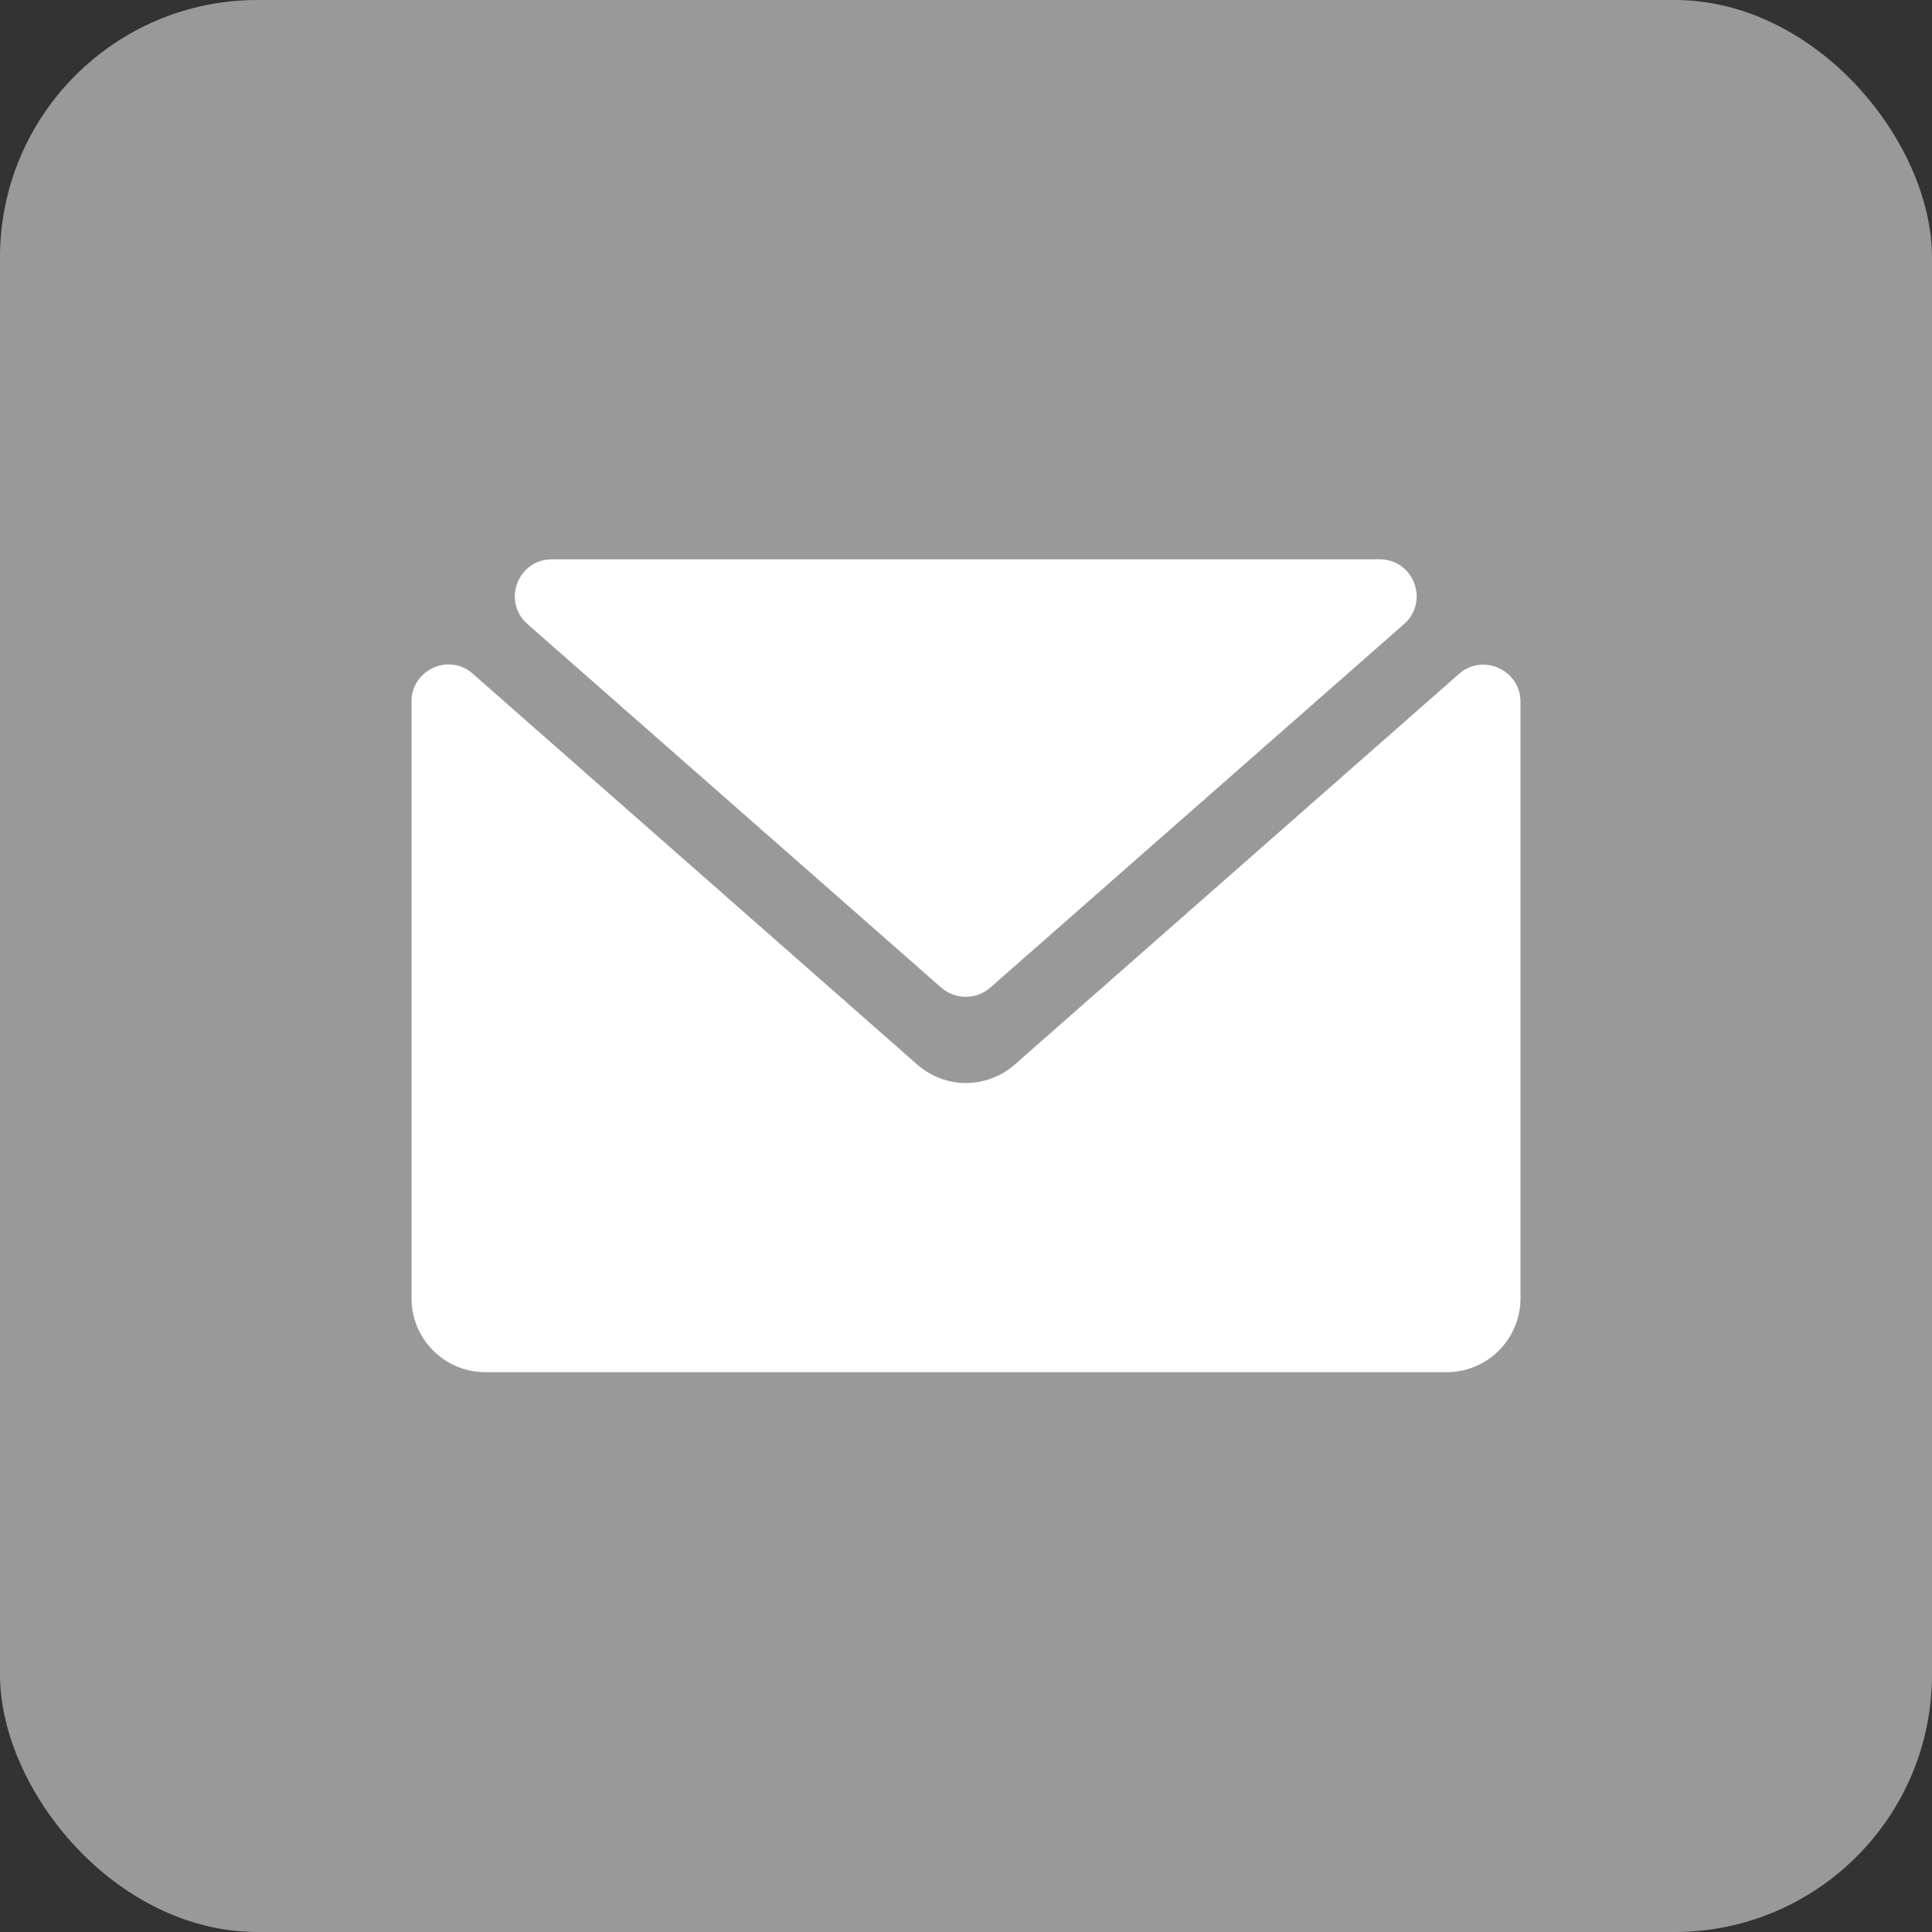 <?xml version="1.0" encoding="UTF-8"?>
<svg id="_图层_1" data-name="图层 1" xmlns="http://www.w3.org/2000/svg" viewBox="0 0 40 40">
  <rect x="0" y="0" width="40" height="40" fill="#333333" stroke="none"/>
  <defs>
    <style>
      .cls-1 {
        fill: #fff;
      }

      .cls-2 {
        fill: #999;
      }
    </style>
  </defs>
  <rect class="cls-2" y="0" width="40" height="40" rx="5.33" ry="5.33"/>
  <g>
    <path class="cls-1" d="M19.49,20.45c.29,.25,.72,.25,1.01,0l8.57-7.53c.53-.47,.2-1.34-.51-1.34H11.43c-.71,0-1.04,.87-.51,1.34l8.57,7.53Z"/>
    <path class="cls-1" d="M30.21,13.95l-9.2,8.09c-.58,.51-1.44,.51-2.02,0L9.79,13.95c-.49-.44-1.27-.08-1.27,.57v12.36c0,.85,.69,1.53,1.53,1.53H29.95c.85,0,1.53-.69,1.53-1.53V14.53c0-.66-.78-1.01-1.27-.58Z"/>
  </g>
</svg>